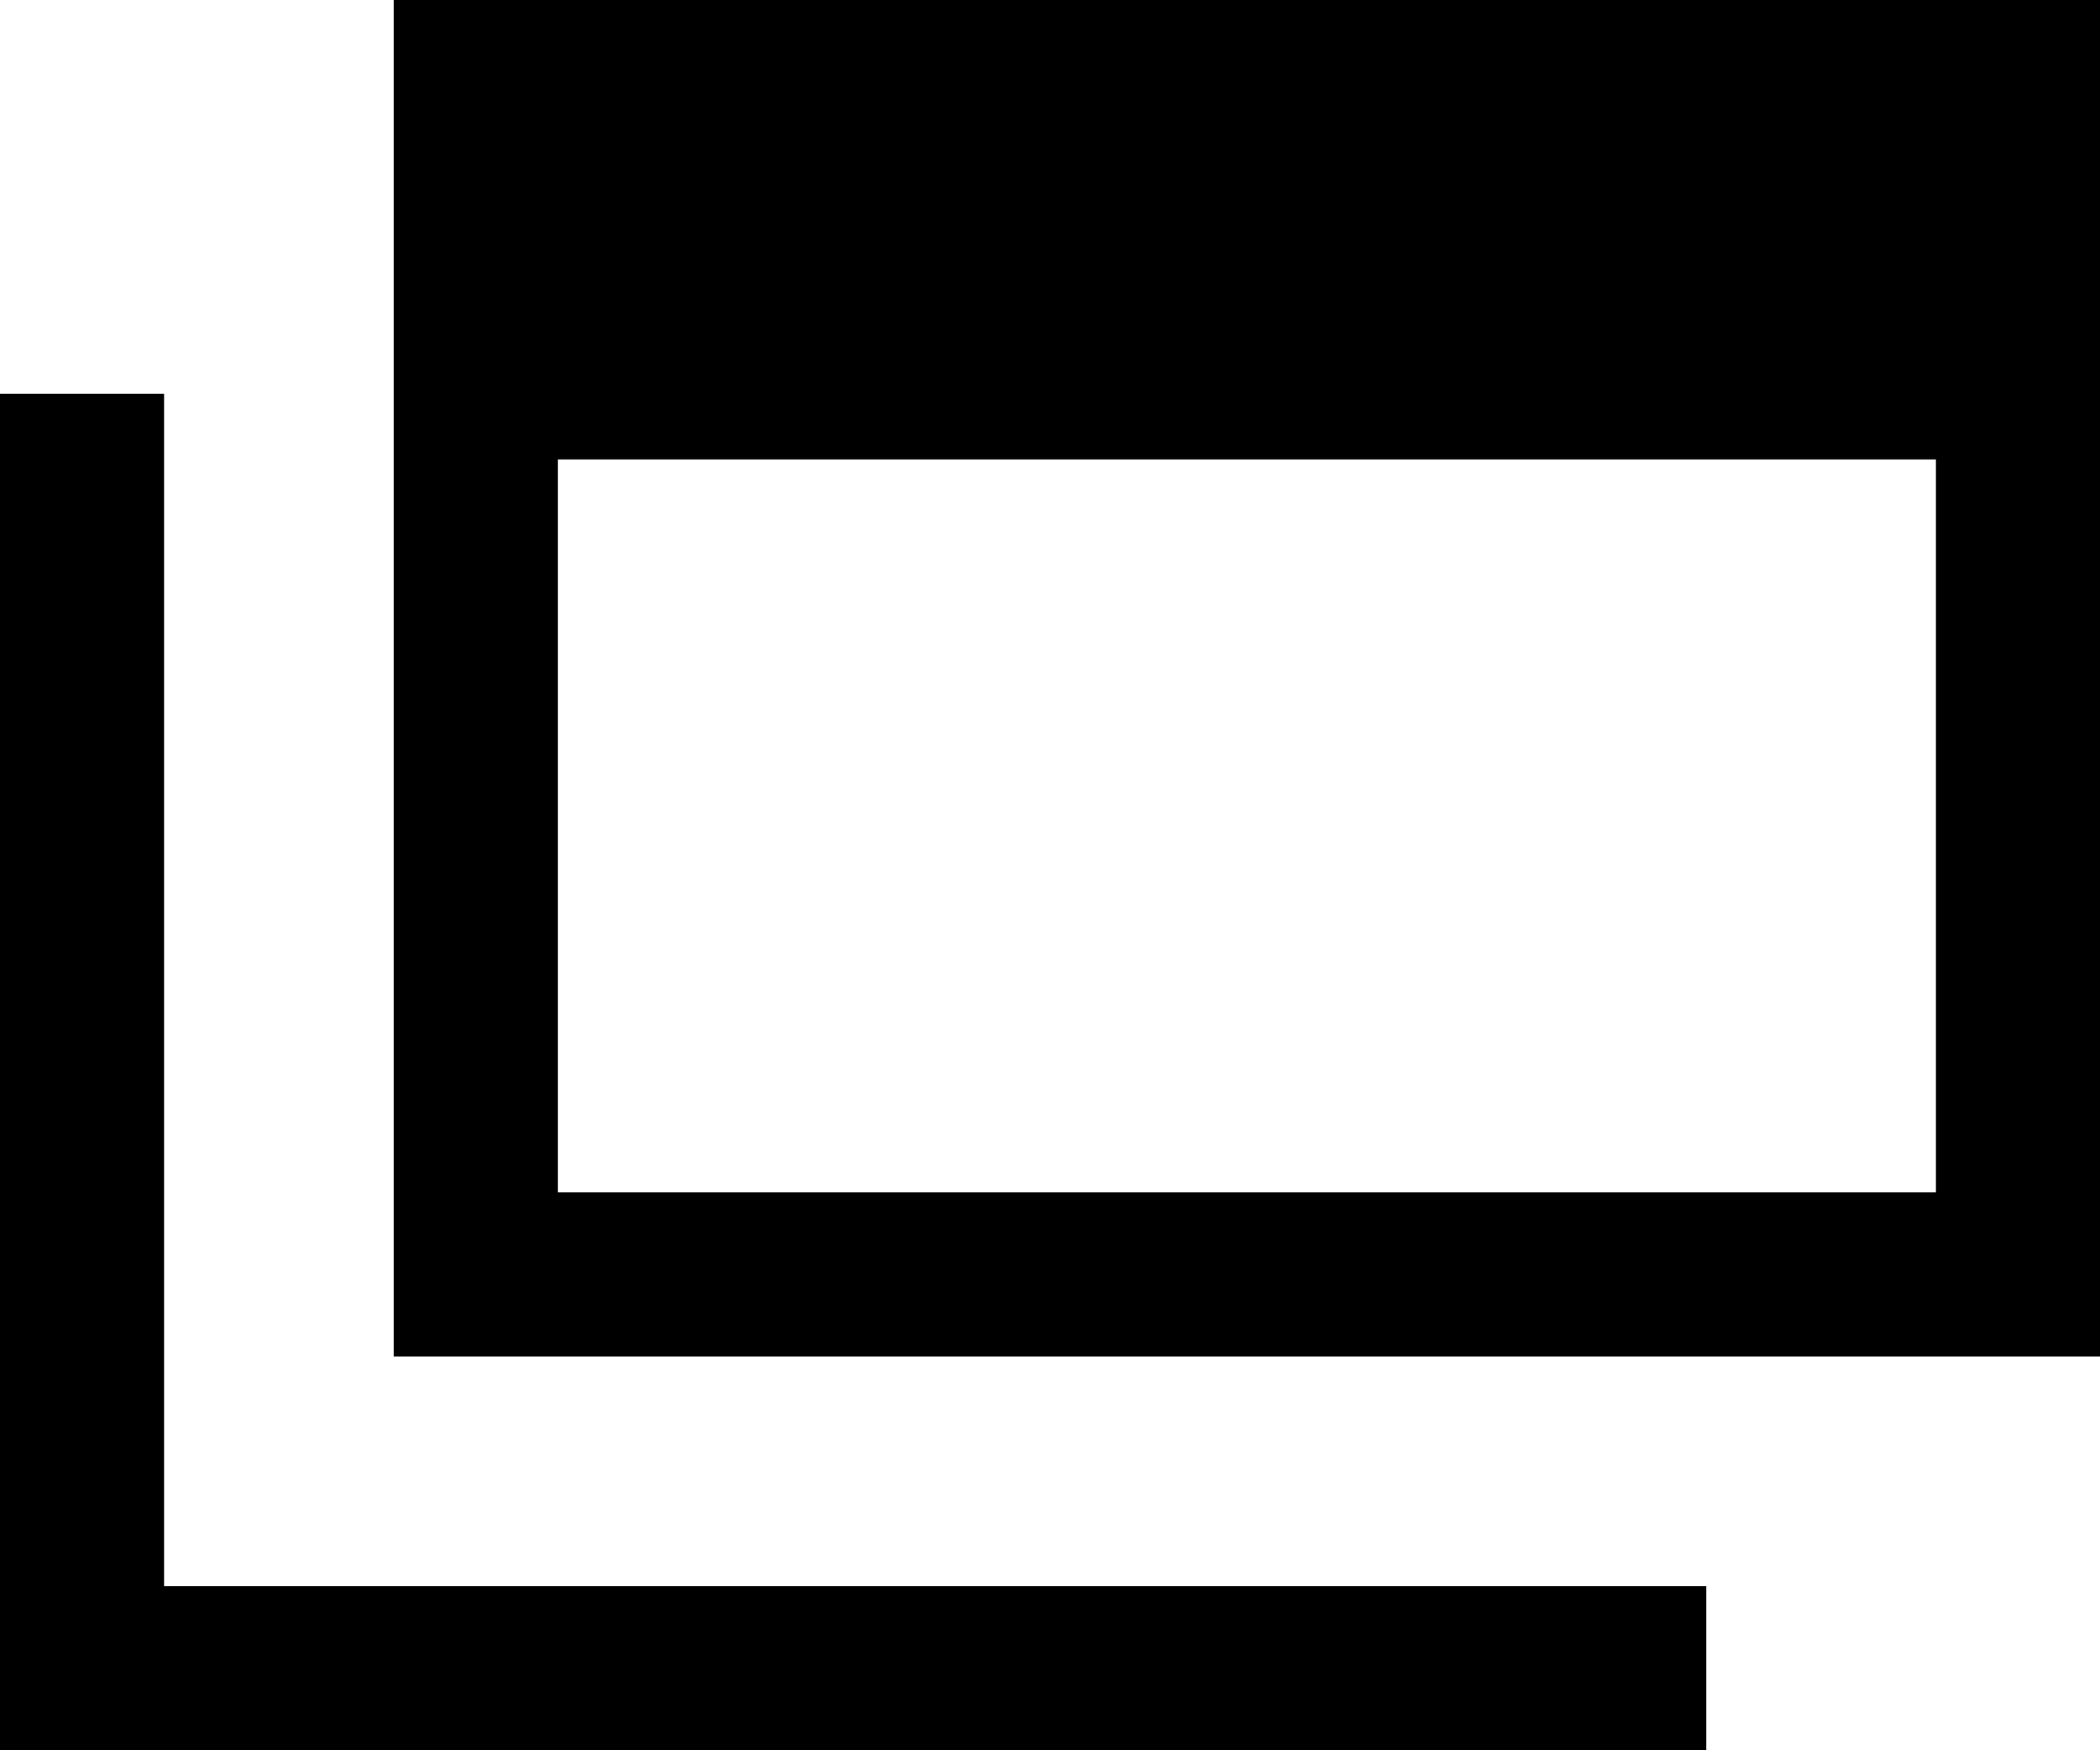 <svg id="svg" xmlns="http://www.w3.org/2000/svg" width="24" height="20" viewBox="0 0 24 20">
	<path d="M96,0V15.5h19.5V0Zm17.625,13.625H97.875V5.25h15.75Z" transform="translate(-91.5)"/>
	<path d="M1.875,109.625V96H0v15.5H19.5v-1.875H1.875Z" transform="translate(0 -91.5)"/>
</svg>

